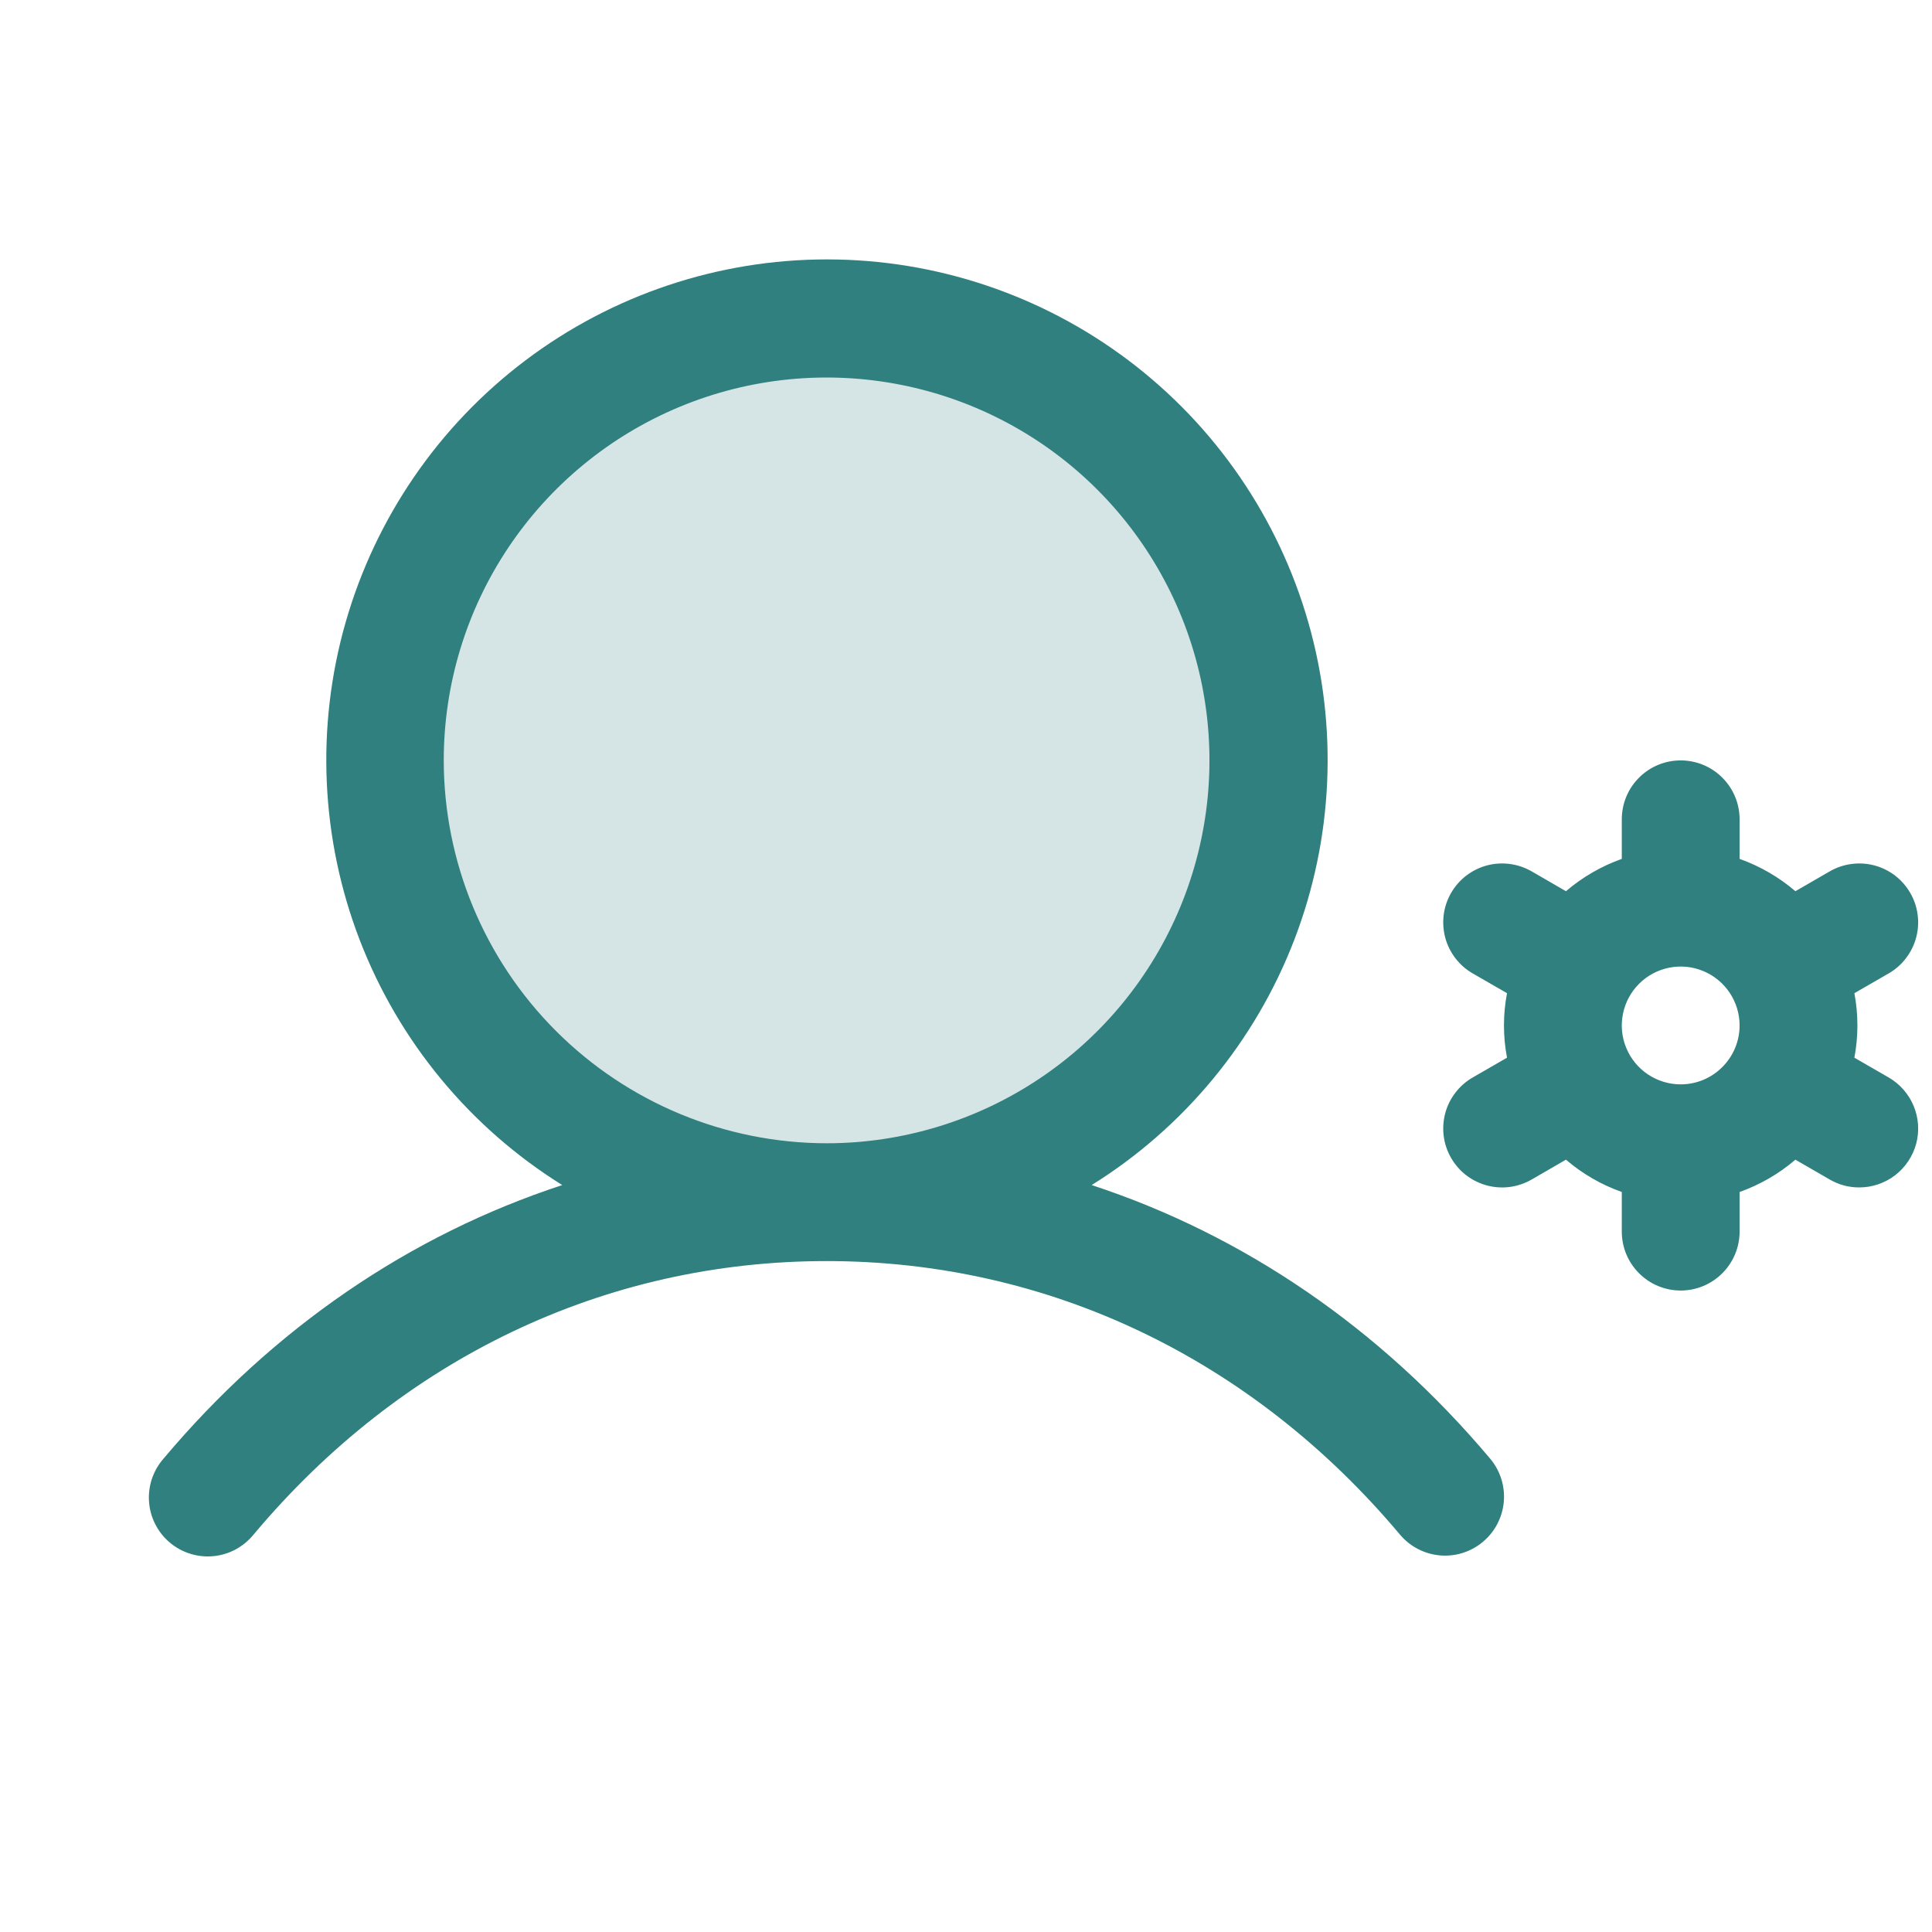 <svg width="41" height="41" viewBox="0 0 41 41" fill="none" xmlns="http://www.w3.org/2000/svg">
<path opacity="0.2" d="M26.917 16.137C26.917 17.991 26.367 19.803 25.337 21.345C24.307 22.887 22.843 24.088 21.13 24.798C19.417 25.508 17.532 25.693 15.713 25.332C13.895 24.97 12.224 24.077 10.913 22.766C9.602 21.455 8.709 19.784 8.347 17.966C7.985 16.147 8.171 14.262 8.881 12.549C9.59 10.836 10.792 9.372 12.334 8.342C13.875 7.312 15.688 6.762 17.542 6.762C20.028 6.762 22.413 7.749 24.171 9.508C25.929 11.266 26.917 13.65 26.917 16.137Z" fill="#2F807E"/>
<path d="M23.167 25.149C25.126 23.929 26.635 22.103 27.465 19.949C28.294 17.795 28.4 15.429 27.765 13.209C27.13 10.99 25.79 9.037 23.947 7.647C22.104 6.257 19.858 5.505 17.549 5.505C15.241 5.505 12.995 6.257 11.152 7.647C9.309 9.037 7.969 10.99 7.334 13.209C6.699 15.429 6.805 17.795 7.634 19.949C8.464 22.103 9.973 23.929 11.932 25.149C8.706 26.205 5.803 28.179 3.468 30.957C3.359 31.082 3.276 31.228 3.223 31.385C3.171 31.543 3.15 31.709 3.163 31.875C3.175 32.041 3.221 32.202 3.297 32.35C3.373 32.498 3.477 32.629 3.604 32.736C3.731 32.843 3.879 32.924 4.037 32.973C4.196 33.023 4.363 33.04 4.528 33.024C4.694 33.008 4.854 32.96 5.001 32.881C5.147 32.802 5.276 32.695 5.381 32.566C8.518 28.823 12.84 26.762 17.542 26.762C22.243 26.762 26.565 28.823 29.709 32.566C29.922 32.82 30.228 32.979 30.558 33.008C30.889 33.037 31.217 32.933 31.471 32.719C31.725 32.506 31.884 32.2 31.913 31.87C31.942 31.539 31.838 31.211 31.625 30.957C29.288 28.179 26.385 26.205 23.167 25.149ZM9.417 16.137C9.417 14.53 9.893 12.959 10.786 11.623C11.679 10.287 12.948 9.245 14.432 8.63C15.917 8.015 17.551 7.854 19.127 8.168C20.703 8.481 22.151 9.255 23.287 10.391C24.423 11.528 25.197 12.975 25.511 14.552C25.824 16.128 25.663 17.761 25.048 19.246C24.433 20.731 23.392 22 22.056 22.892C20.72 23.785 19.149 24.262 17.542 24.262C15.387 24.259 13.322 23.402 11.799 21.879C10.276 20.356 9.419 18.291 9.417 16.137ZM40.081 22.866L39.353 22.446C39.438 21.994 39.438 21.529 39.353 21.077L40.081 20.657C40.223 20.575 40.348 20.466 40.447 20.335C40.547 20.205 40.621 20.056 40.663 19.898C40.706 19.739 40.717 19.574 40.695 19.411C40.674 19.248 40.621 19.091 40.538 18.949C40.456 18.807 40.347 18.682 40.217 18.582C40.087 18.482 39.938 18.409 39.779 18.366C39.621 18.324 39.456 18.313 39.293 18.335C39.13 18.356 38.973 18.409 38.831 18.491L38.101 18.913C37.752 18.614 37.35 18.381 36.917 18.227V17.387C36.917 17.055 36.785 16.737 36.55 16.503C36.316 16.268 35.998 16.137 35.667 16.137C35.335 16.137 35.017 16.268 34.783 16.503C34.548 16.737 34.417 17.055 34.417 17.387V18.227C33.983 18.381 33.581 18.614 33.232 18.913L32.503 18.491C32.36 18.409 32.203 18.356 32.041 18.335C31.878 18.313 31.712 18.324 31.554 18.366C31.395 18.409 31.247 18.482 31.116 18.582C30.986 18.682 30.877 18.807 30.795 18.949C30.713 19.091 30.659 19.248 30.638 19.411C30.617 19.574 30.628 19.739 30.67 19.898C30.712 20.056 30.786 20.205 30.886 20.335C30.986 20.466 31.11 20.575 31.253 20.657L31.981 21.077C31.895 21.529 31.895 21.994 31.981 22.446L31.253 22.866C31.11 22.948 30.986 23.058 30.886 23.188C30.786 23.318 30.712 23.467 30.67 23.625C30.628 23.784 30.617 23.949 30.638 24.112C30.659 24.275 30.713 24.432 30.795 24.574C30.877 24.716 30.986 24.841 31.116 24.941C31.247 25.041 31.395 25.114 31.554 25.157C31.712 25.199 31.878 25.21 32.041 25.189C32.203 25.167 32.36 25.114 32.503 25.032L33.232 24.61C33.581 24.91 33.983 25.142 34.417 25.296V26.137C34.417 26.468 34.548 26.786 34.783 27.02C35.017 27.255 35.335 27.387 35.667 27.387C35.998 27.387 36.316 27.255 36.55 27.02C36.785 26.786 36.917 26.468 36.917 26.137V25.296C37.35 25.142 37.752 24.91 38.101 24.61L38.831 25.032C39.02 25.142 39.236 25.2 39.456 25.199C39.731 25.199 39.999 25.108 40.217 24.941C40.435 24.773 40.592 24.538 40.664 24.273C40.735 24.007 40.716 23.725 40.611 23.471C40.505 23.216 40.319 23.004 40.081 22.866ZM35.667 23.012C35.419 23.012 35.178 22.938 34.972 22.801C34.767 22.664 34.606 22.468 34.512 22.24C34.417 22.012 34.392 21.76 34.441 21.518C34.489 21.275 34.608 21.053 34.783 20.878C34.958 20.703 35.18 20.584 35.423 20.536C35.665 20.487 35.917 20.512 36.145 20.607C36.373 20.701 36.569 20.862 36.706 21.067C36.843 21.273 36.917 21.514 36.917 21.762C36.917 22.093 36.785 22.411 36.55 22.645C36.316 22.88 35.998 23.012 35.667 23.012Z" fill="#2F807E"/>
</svg>
